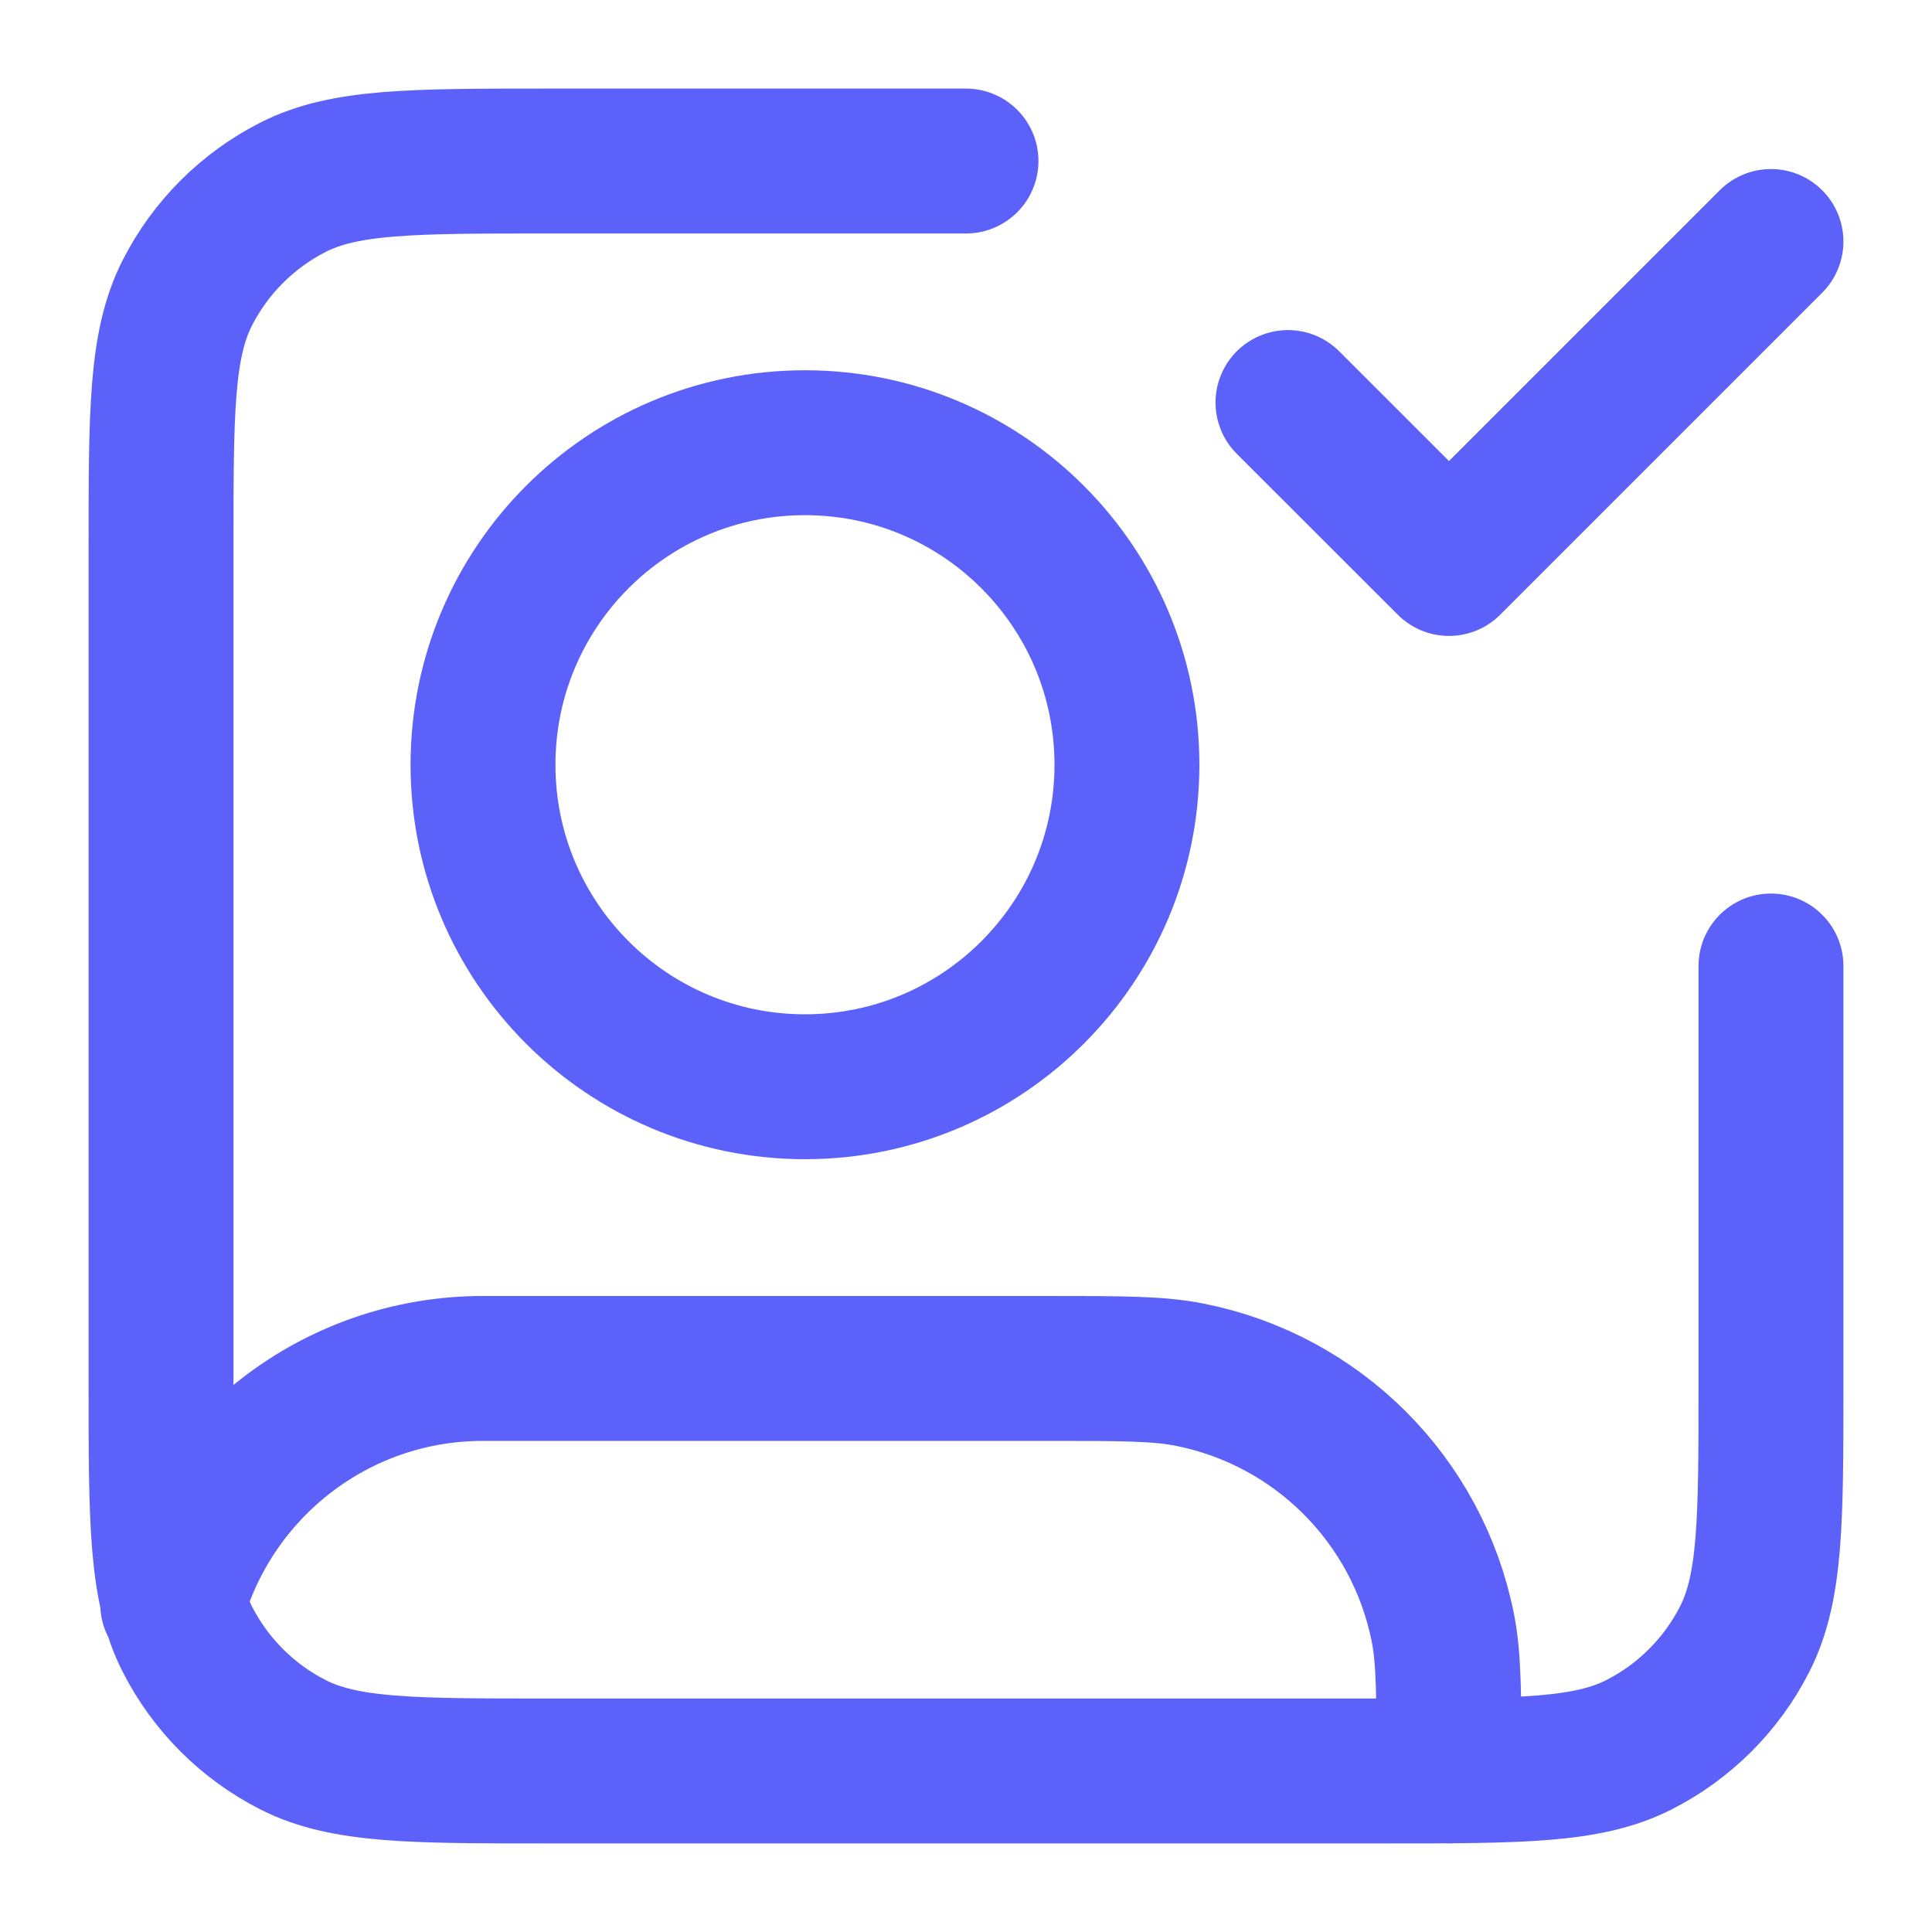 <svg width="20" height="20" viewBox="0 0 20 20" fill="none" xmlns="http://www.w3.org/2000/svg">
<path d="M13.333 4.167L15 5.833L18.333 2.5M18.333 10V14.333C18.333 15.733 18.333 16.433 18.061 16.968C17.821 17.439 17.439 17.821 16.968 18.061C16.433 18.333 15.733 18.333 14.333 18.333H5.667C4.266 18.333 3.566 18.333 3.032 18.061C2.561 17.821 2.179 17.439 1.939 16.968C1.667 16.433 1.667 15.733 1.667 14.333V5.667C1.667 4.266 1.667 3.566 1.939 3.032C2.179 2.561 2.561 2.179 3.032 1.939C3.566 1.667 4.266 1.667 5.667 1.667H10M1.788 16.605C2.179 15.199 3.469 14.166 5 14.166H10.833C11.607 14.166 11.995 14.166 12.317 14.231C13.639 14.494 14.673 15.527 14.936 16.849C15 17.172 15 17.559 15 18.333M11.666 7.917C11.666 9.757 10.174 11.25 8.333 11.25C6.492 11.25 5 9.757 5 7.917C5 6.076 6.492 4.583 8.333 4.583C10.174 4.583 11.666 6.076 11.666 7.917Z" stroke="#5C62F9" stroke-width="1.5" stroke-linecap="round" stroke-linejoin="round"/>
</svg>
